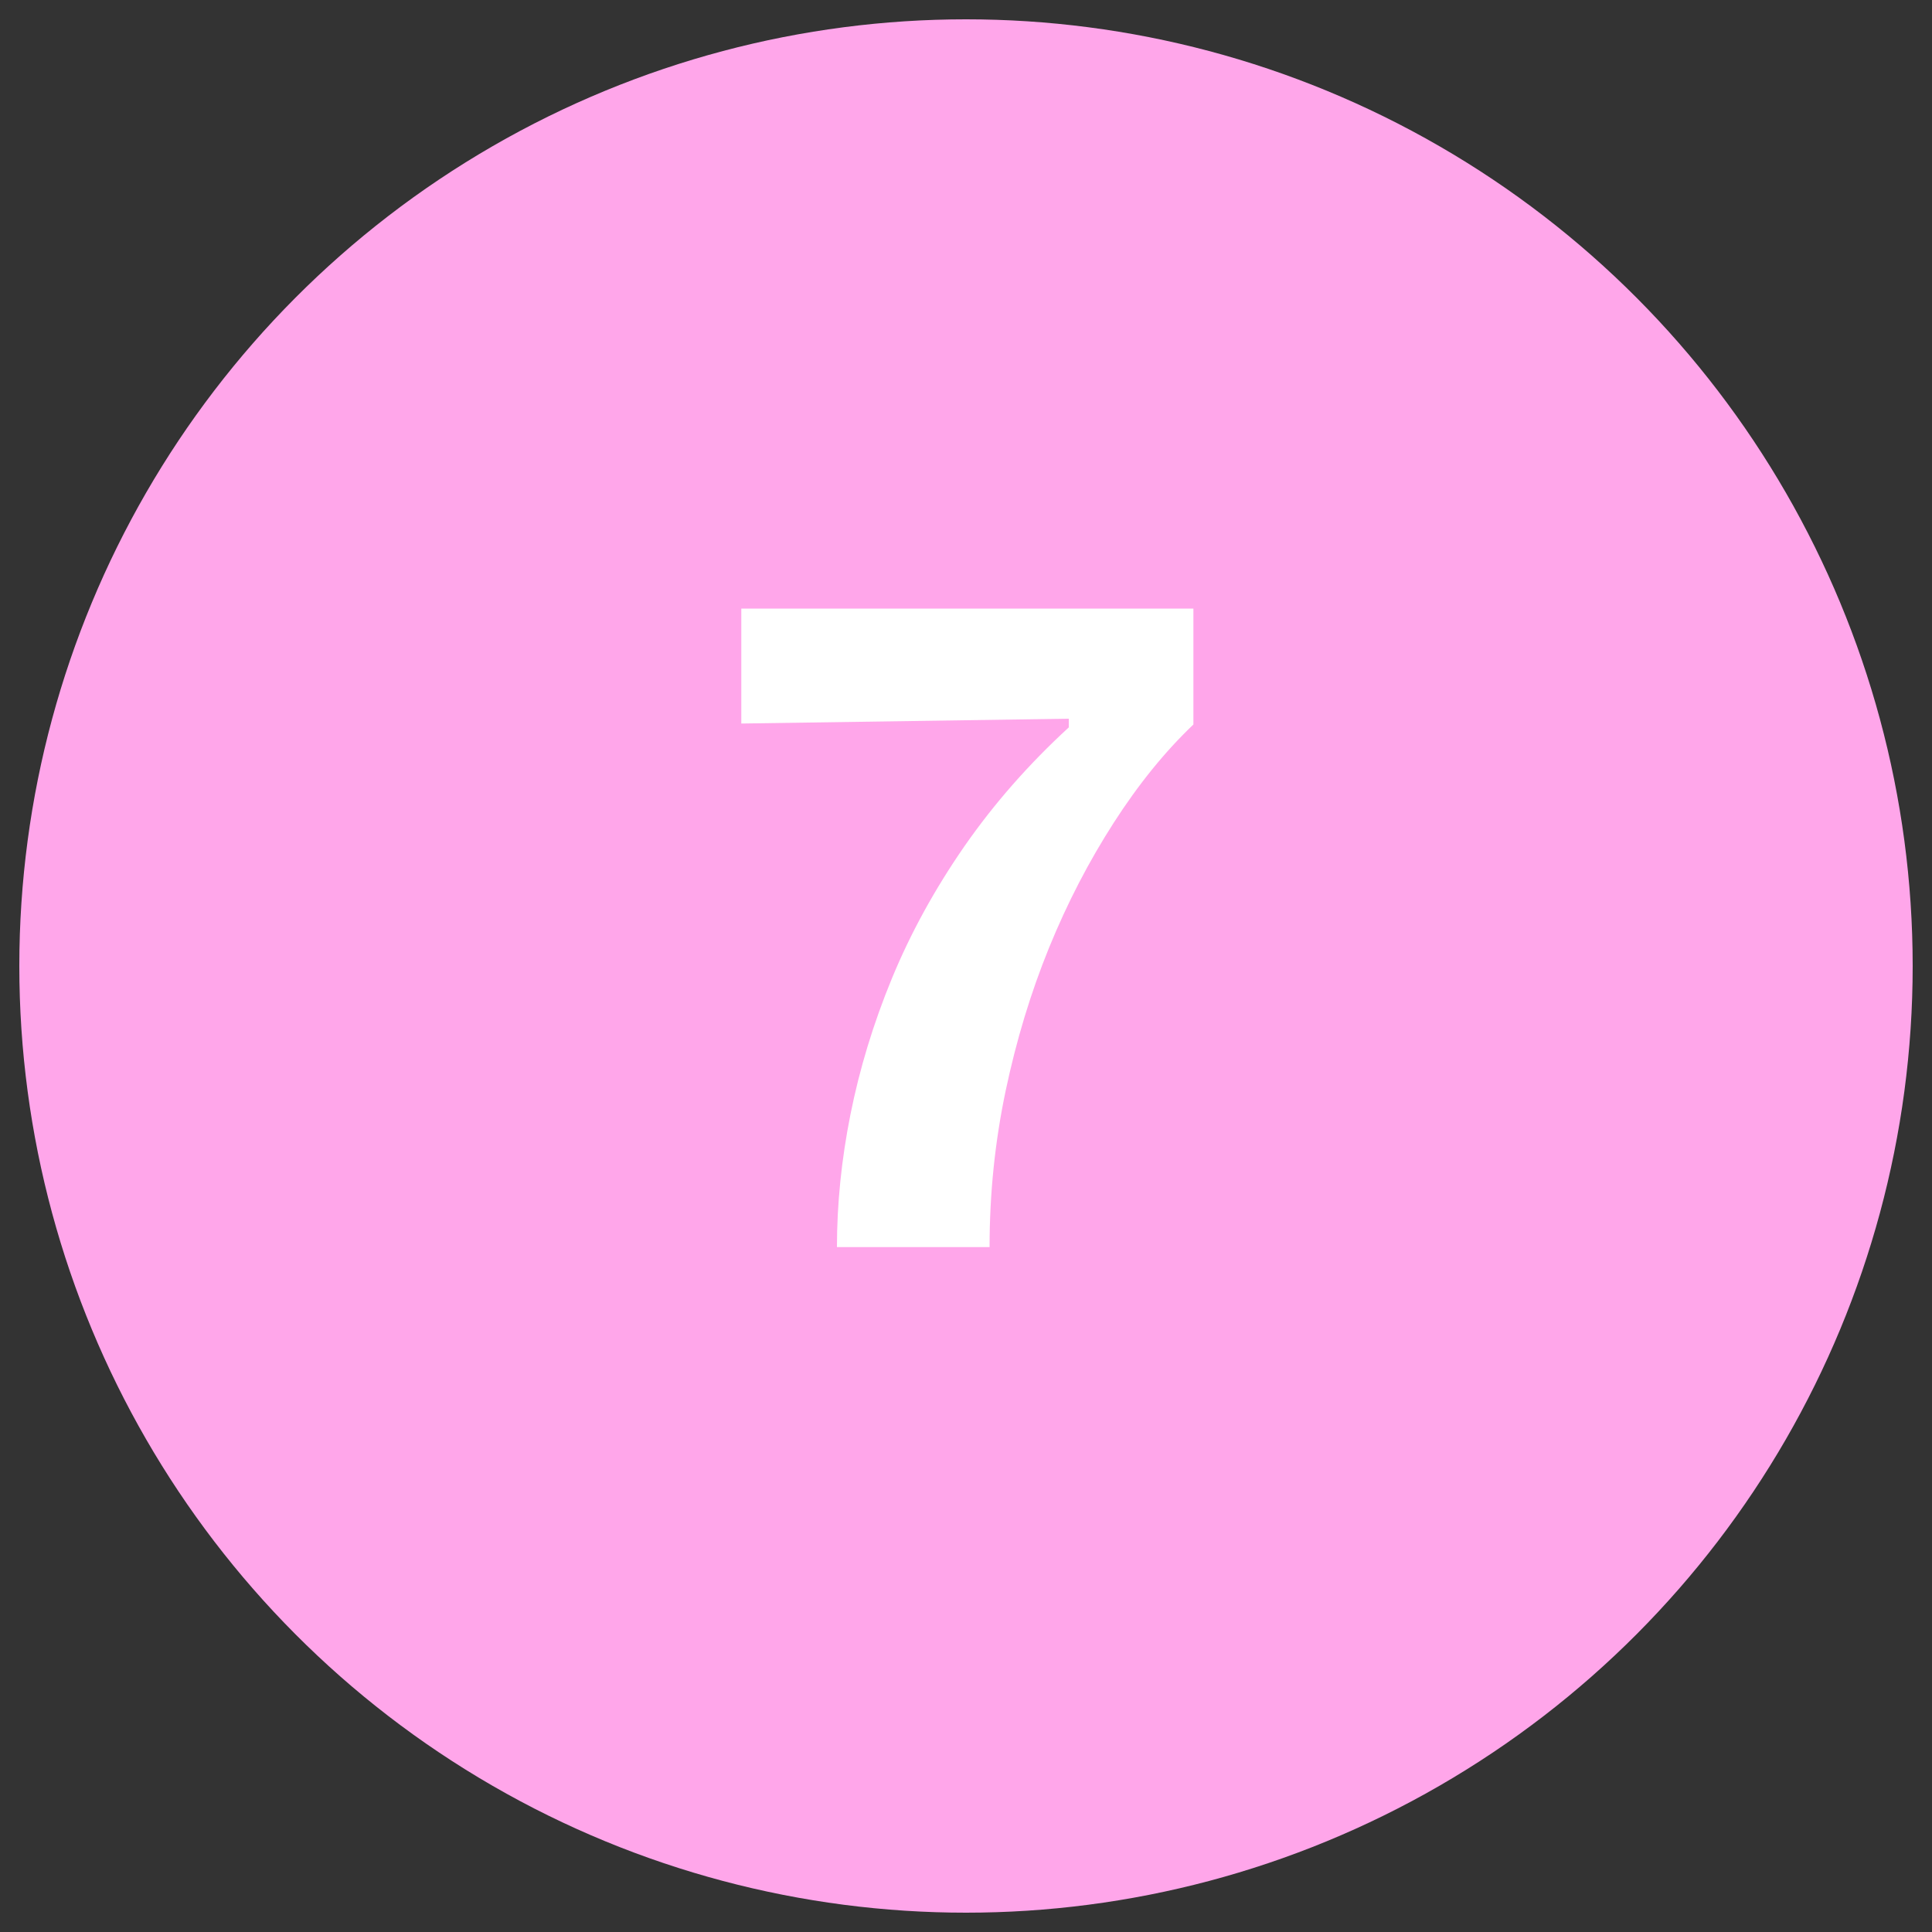 <?xml version="1.0" encoding="UTF-8"?><svg id="uuid-ec6ff6b4-d28e-441a-a6af-30e3cb8e45f8" xmlns="http://www.w3.org/2000/svg" viewBox="0 0 100 100"><rect x="0" y="0" width="100" height="100" fill="#333333" stroke="none"/><circle cx="50" cy="50" r="49" style="fill:#ffa6ea;"/><rect y="28.82" width="100" height="63.06" style="fill:none;"/><path d="M43.32,64.56c0-2.23.23-4.53.7-6.88s1.18-4.7,2.15-7.05c.97-2.35,2.22-4.62,3.75-6.83,1.53-2.2,3.33-4.25,5.4-6.15v-.45l-16.95.25v-5.95h23.4v6c-1.47,1.4-2.84,3.09-4.12,5.08s-2.4,4.14-3.35,6.47c-.95,2.33-1.7,4.81-2.25,7.42-.55,2.62-.83,5.31-.83,8.08h-7.9Z" style="fill:#fff;"/></svg>